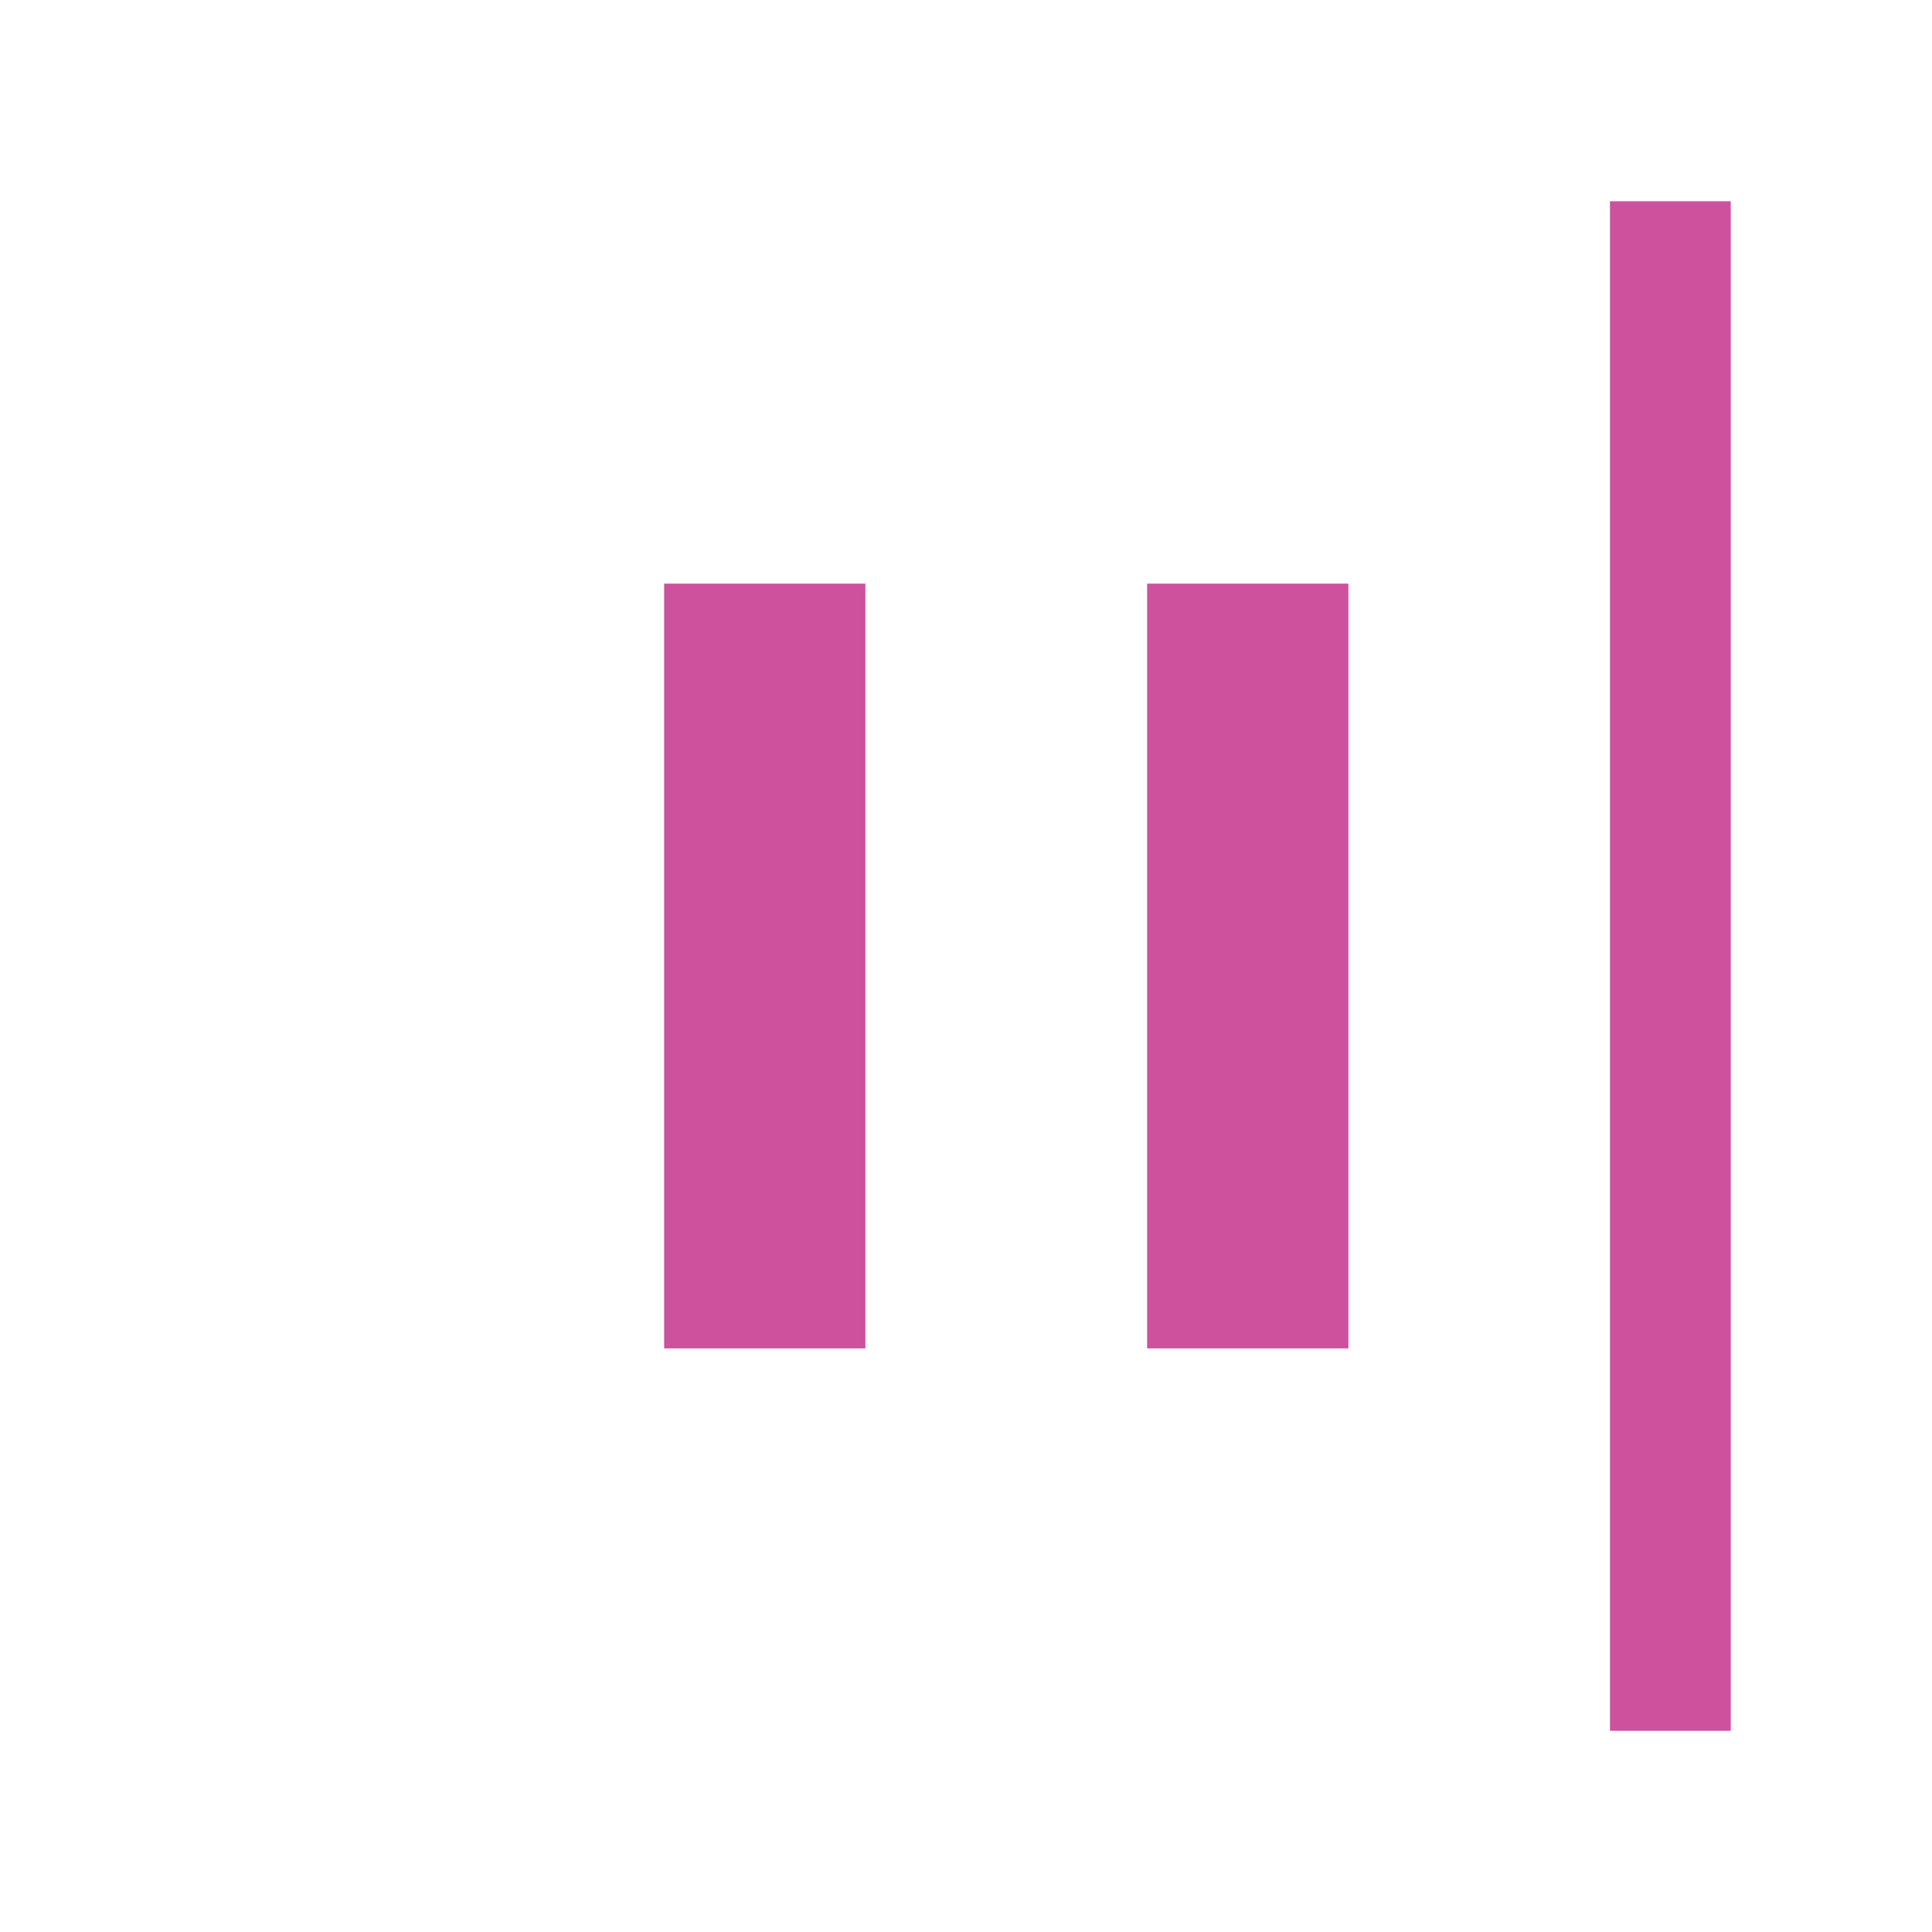 <?xml version="1.0" encoding="UTF-8"?>
<svg xmlns="http://www.w3.org/2000/svg" width="40" height="40" viewBox="0 0 40 40" fill="none">
  <mask id="mask0_1006_27153" style="mask-type:alpha" maskUnits="userSpaceOnUse" x="0" y="0" width="40" height="40">
    <rect width="40" height="40" fill="#D9D9D9"></rect>
  </mask>
  <g mask="url(#mask0_1006_27153)">
    <path d="M33.333 35.834V4.167H35.833V35.834H33.333ZM23.75 27.917V12.084H27.917V27.917H23.75ZM13.75 27.917V12.084H17.917V27.917H13.75Z" fill="#CD519D"></path>
  </g>
</svg>
